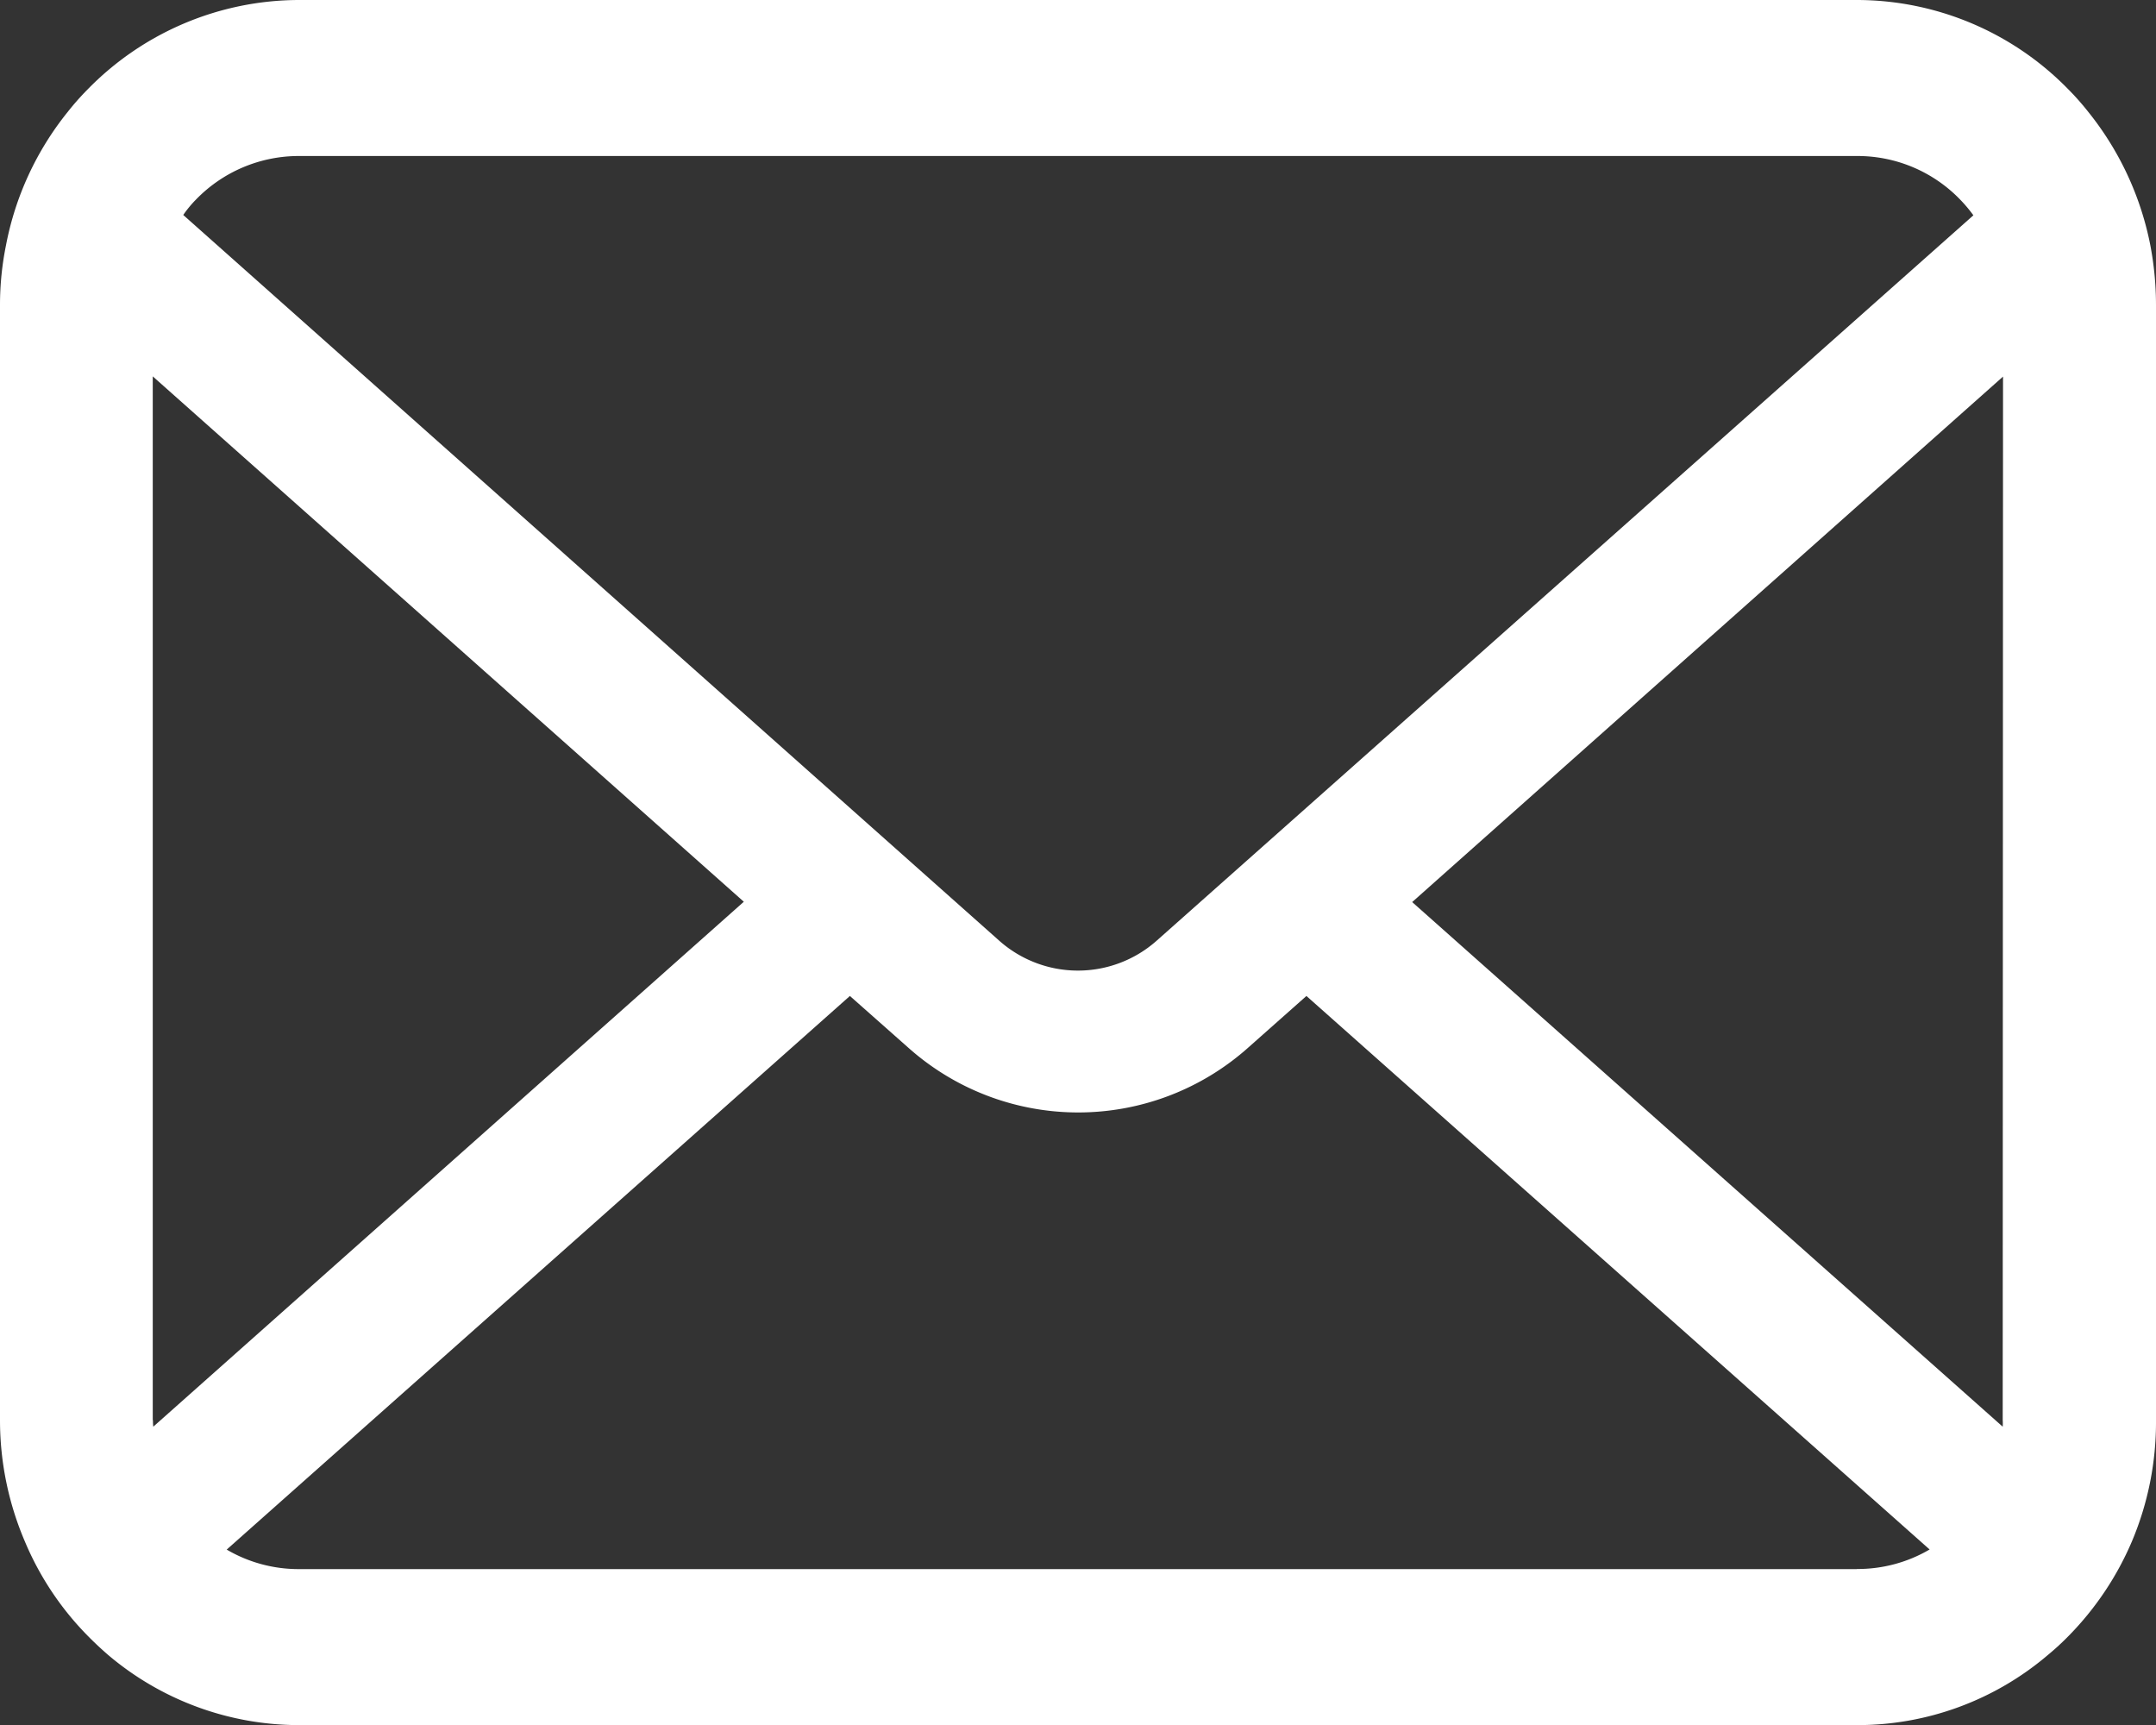 <svg xmlns="http://www.w3.org/2000/svg" width="20" height="16" viewBox="0 0 20 16">
  <rect x="0" y="0" width="20" height="16" fill="#333333" stroke="none"/>
  <g id="mail_icon" transform="translate(0 -55.062)">
    <path id="パス_47" data-name="パス 47" d="M19.948,57.34a2.843,2.843,0,0,0-.573-1.236,2.414,2.414,0,0,0-.188-.213,2.742,2.742,0,0,0-1.961-.829H2.774a2.746,2.746,0,0,0-1.961.829,2.467,2.467,0,0,0-.188.213,2.81,2.81,0,0,0-.57,1.236A2.785,2.785,0,0,0,0,57.89V68.235a2.858,2.858,0,0,0,.23,1.123,2.775,2.775,0,0,0,.583.876c.062.063.124.121.191.179a2.74,2.74,0,0,0,1.77.65H17.226A2.723,2.723,0,0,0,19,70.41a2.412,2.412,0,0,0,.191-.176,2.832,2.832,0,0,0,.586-.876v0A2.844,2.844,0,0,0,20,68.235V57.89A2.96,2.96,0,0,0,19.948,57.34ZM1.817,56.914a1.328,1.328,0,0,1,.958-.405H17.226a1.323,1.323,0,0,1,.958.405,1.362,1.362,0,0,1,.122.145L10.73,63.787a1.1,1.1,0,0,1-1.461,0L1.7,57.056A1.038,1.038,0,0,1,1.817,56.914Zm-.4,11.321V58.553L6.9,63.426,1.422,68.295A.421.421,0,0,1,1.419,68.235Zm15.806,1.381H2.774a1.317,1.317,0,0,1-.671-.181L7.884,64.3l.54.478a2.368,2.368,0,0,0,3.156,0l.539-.478L17.9,69.434A1.319,1.319,0,0,1,17.226,69.615Zm1.355-1.381a.44.44,0,0,1,0,.06L13.1,63.429l5.481-4.874Z" transform="translate(0 0)" fill="#fff"/>
  </g>
</svg>
